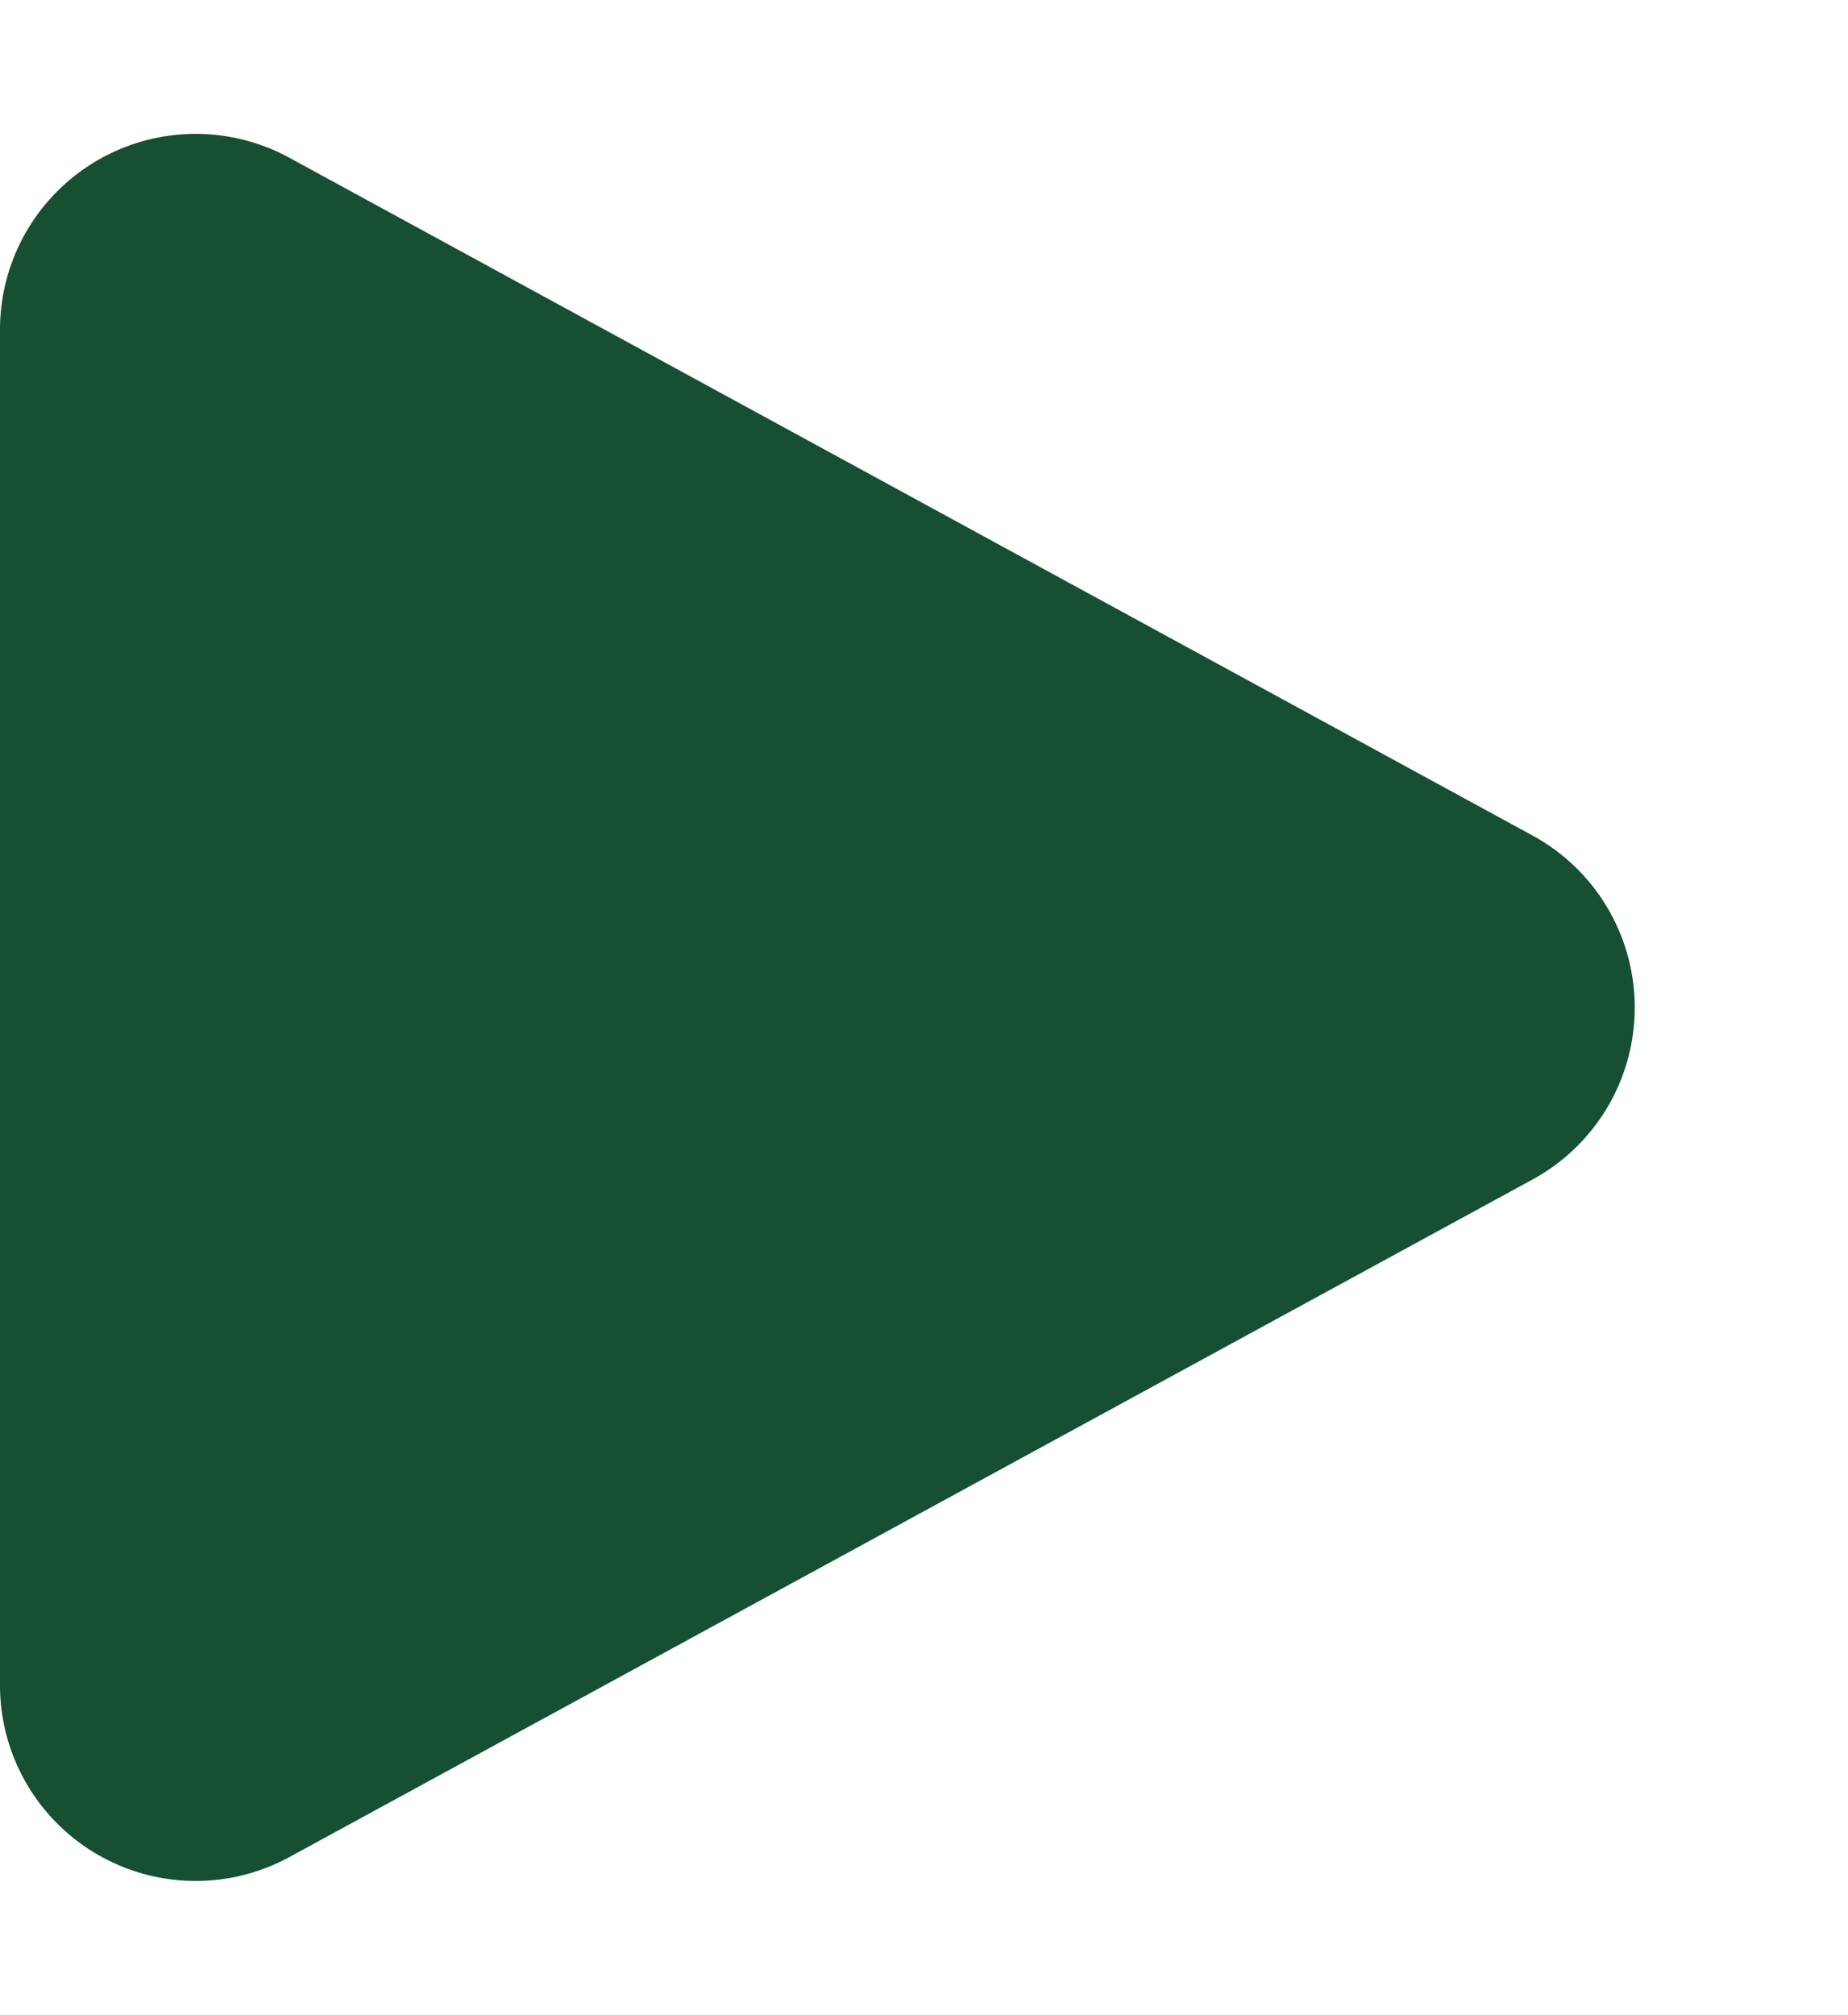 <svg xmlns="http://www.w3.org/2000/svg" width="9.442" height="10.291" viewBox="0 0 9.442 10.291">
  <path id="play" d="M4.268,1.611a1,1,0,0,1,1.756,0L9.485,7.963a1,1,0,0,1-.878,1.479H1.684A1,1,0,0,1,.806,7.963Z" transform="translate(9.442) rotate(90)" fill="#164f33"/>
</svg>
